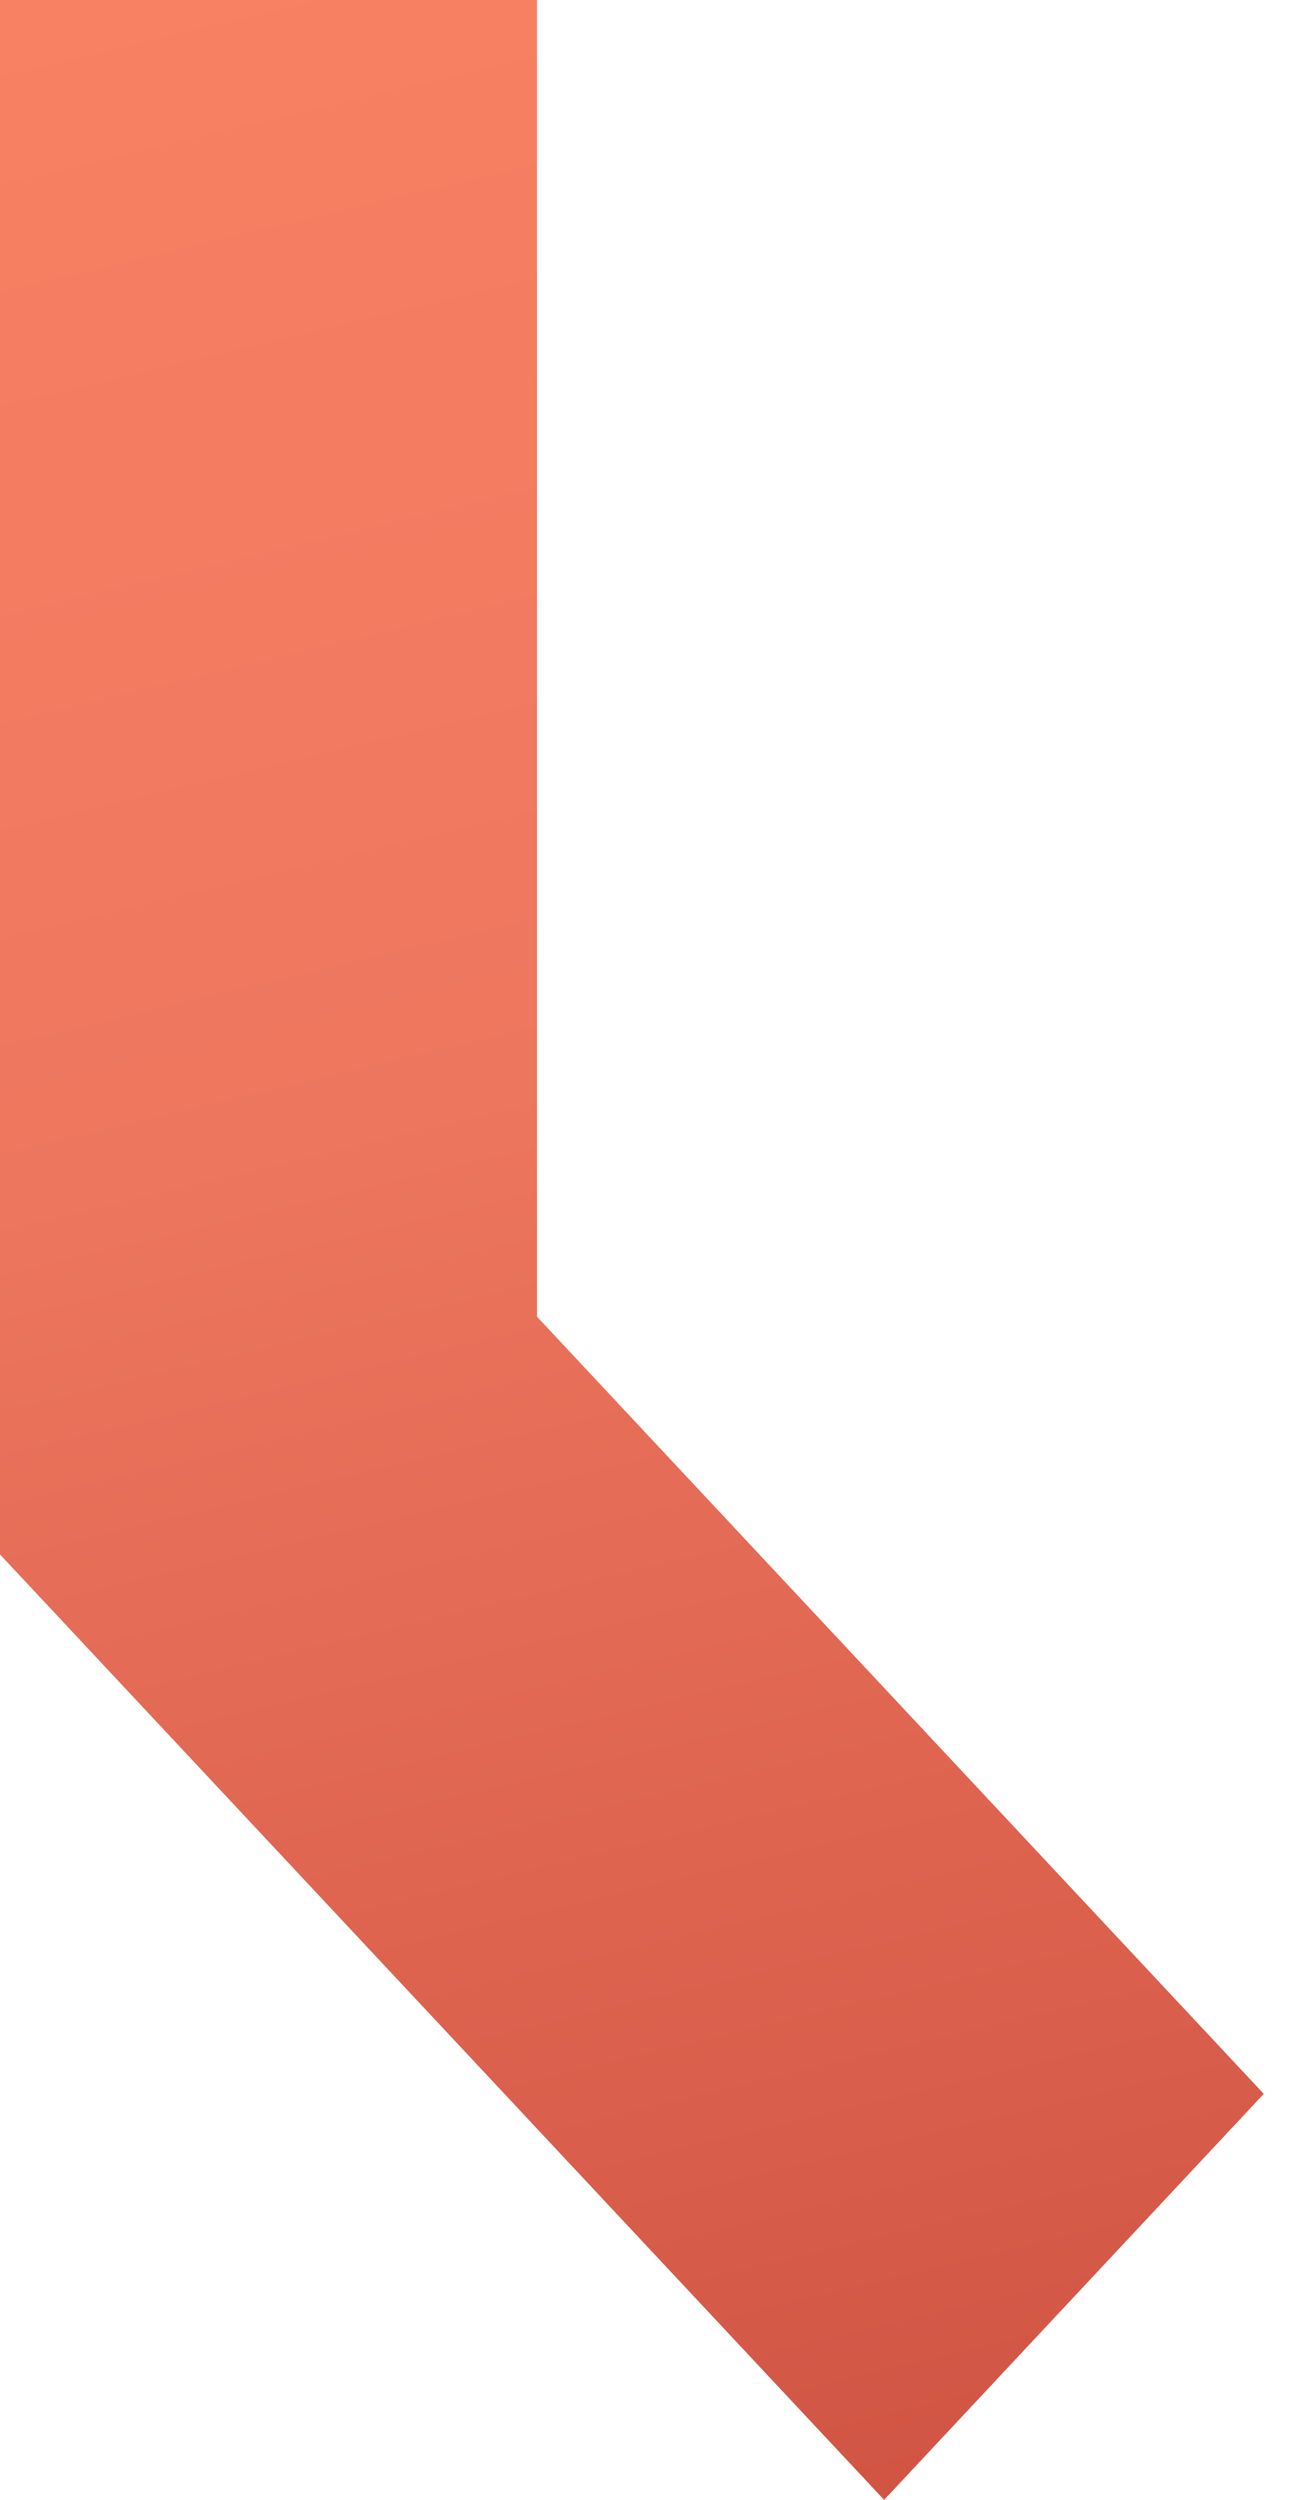 <?xml version="1.0" encoding="UTF-8"?> <svg xmlns="http://www.w3.org/2000/svg" width="13" height="25" viewBox="0 0 13 25" fill="none"> <path d="M5.374 0H0V15.545L8.848 25L12.647 20.94L5.374 13.168V0Z" fill="#D9D9D9"></path> <path d="M5.374 0H0V15.545L8.848 25L12.647 20.94L5.374 13.168V0Z" fill="url(#paint0_linear_0_5)"></path> <defs> <linearGradient id="paint0_linear_0_5" x1="5.84" y1="-7.645" x2="16.097" y2="35.268" gradientUnits="userSpaceOnUse"> <stop stop-color="#FE8766"></stop> <stop offset="0.404" stop-color="#ED765E"></stop> <stop offset="1" stop-color="#BB3A2F"></stop> </linearGradient> </defs> </svg> 